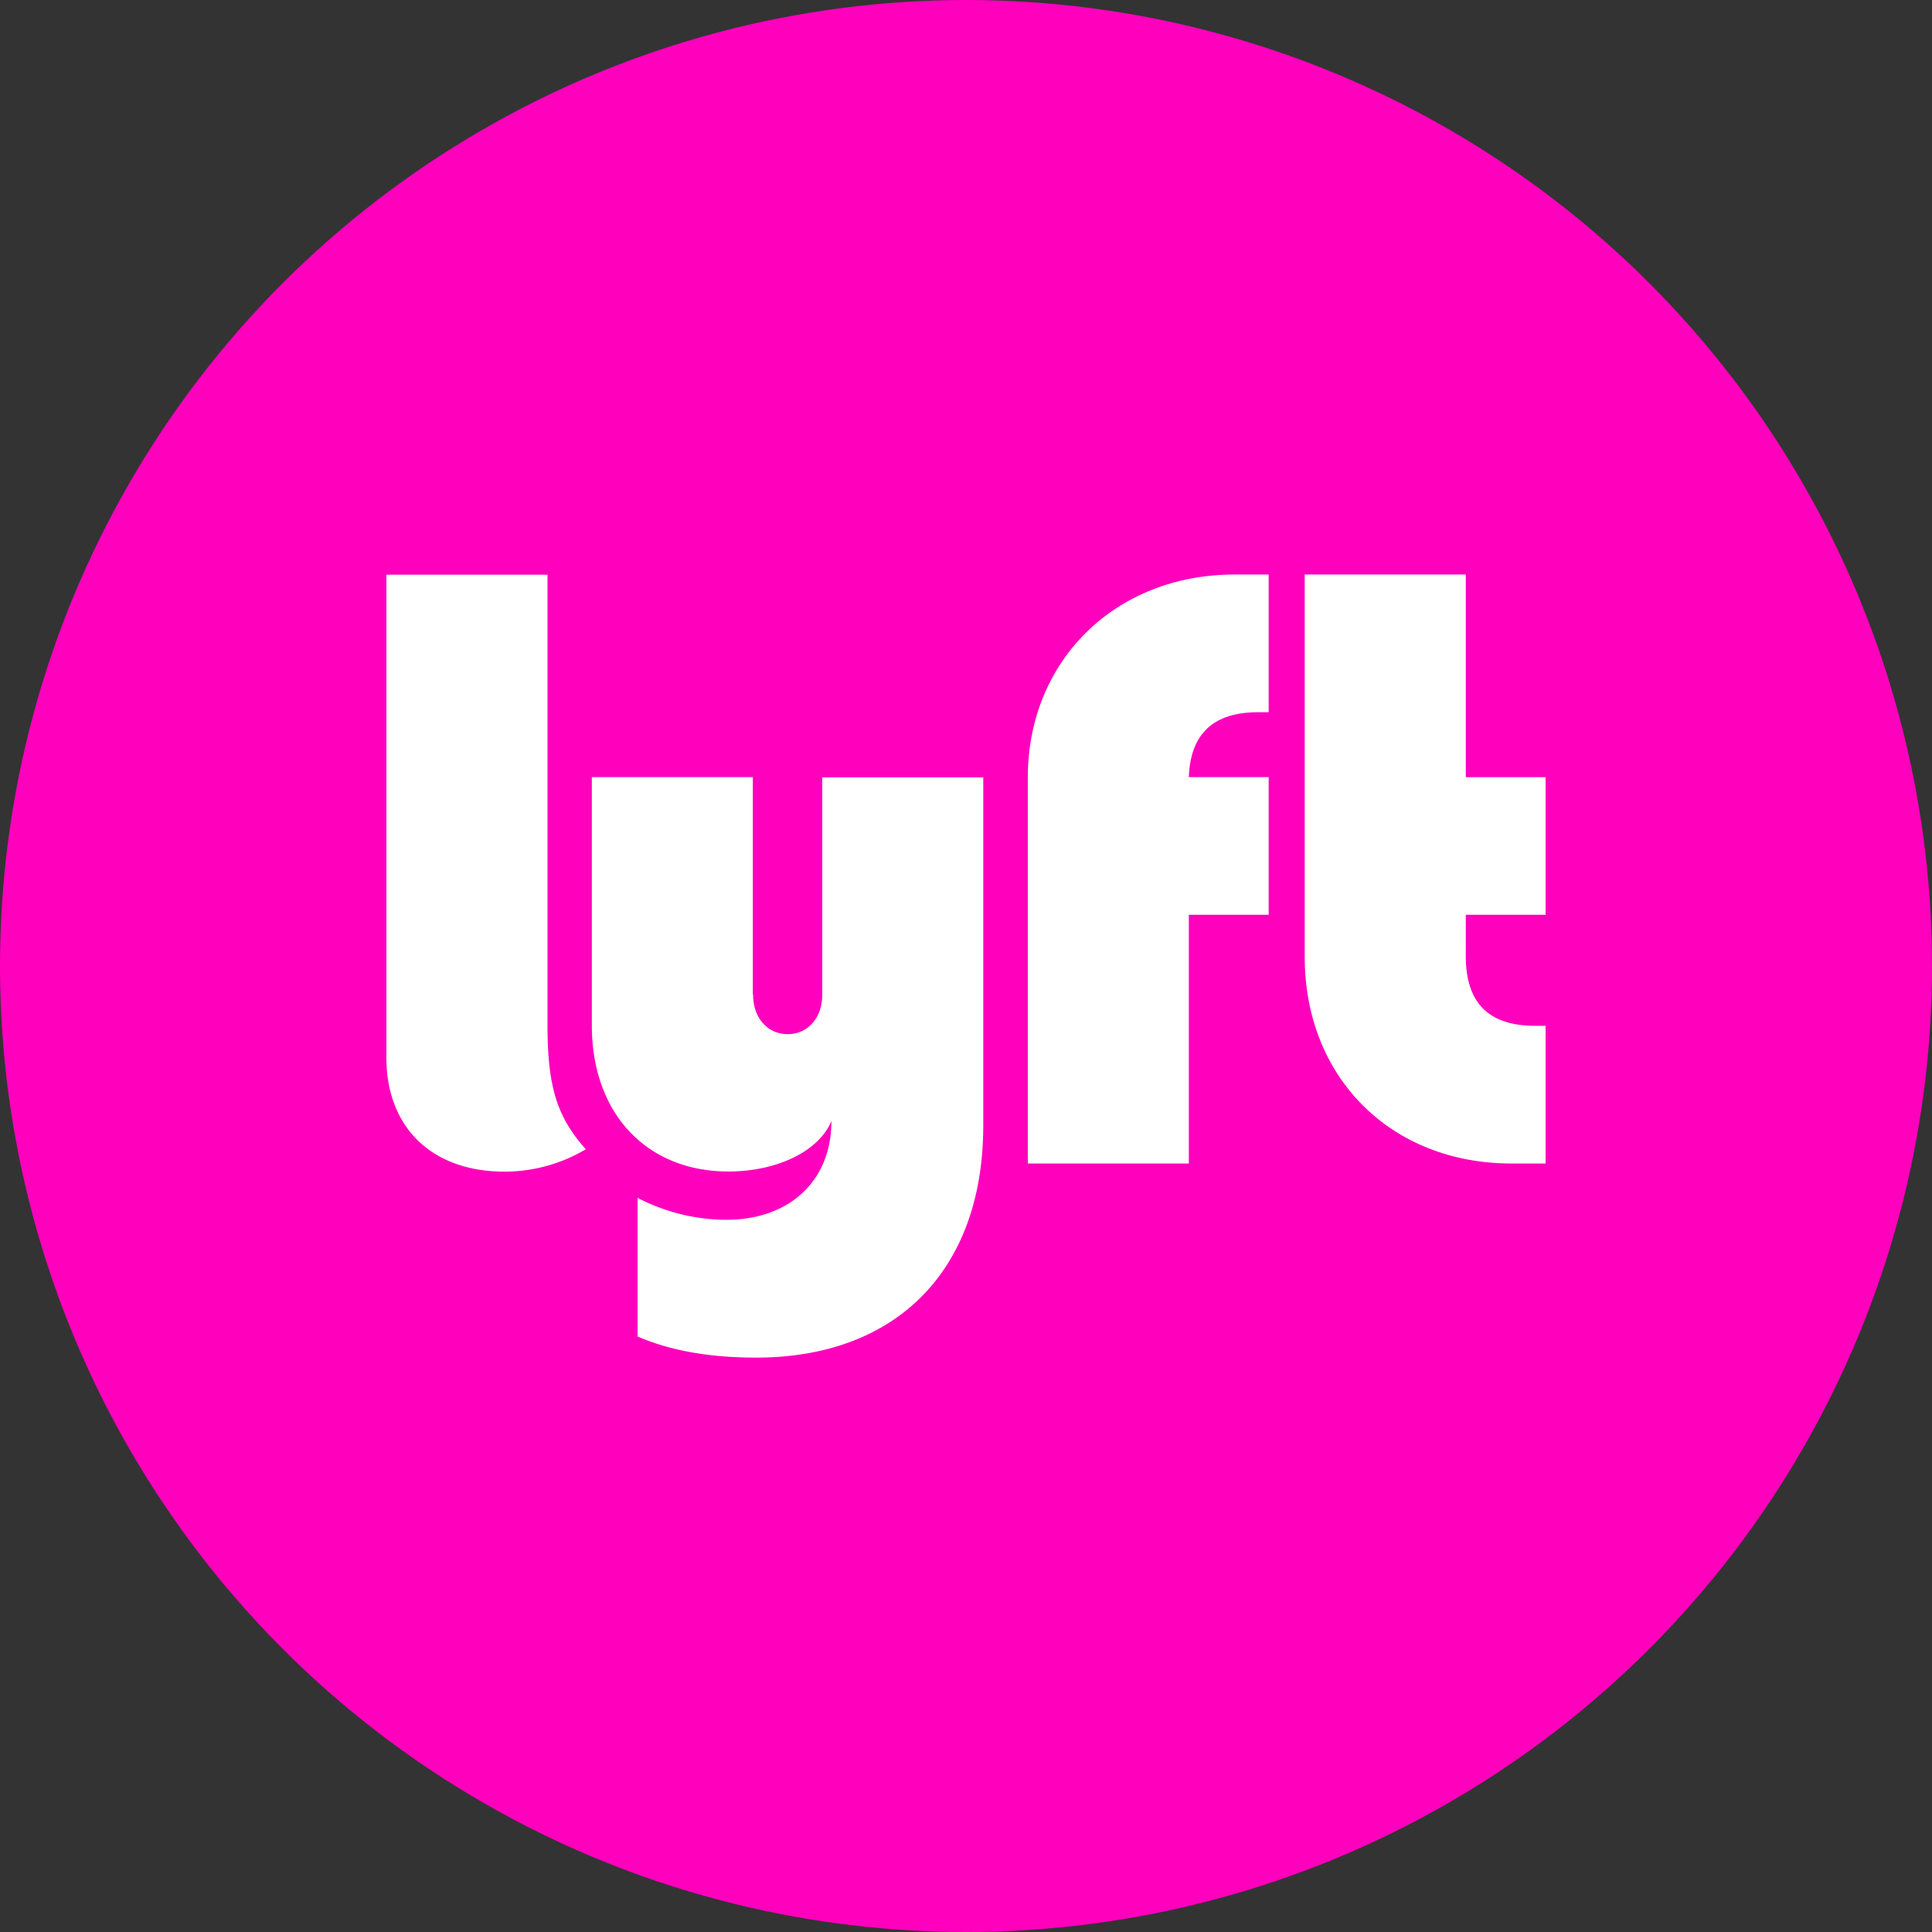<?xml version='1.0' encoding='utf-8'?>
<svg xmlns="http://www.w3.org/2000/svg" id="Layer_1" data-name="Layer 1" viewBox="0 0 300 300" width="300" height="300"><rect x="0" y="0" width="300" height="300" fill="#333333" stroke="none"/><defs><clipPath id="bz_circular_clip"><circle cx="150.0" cy="150.0" r="150.0" /></clipPath></defs><g clip-path="url(#bz_circular_clip)"><rect x="-1.5" y="-1.5" width="303" height="303" fill="#ff00bd" /><path d="M202.59,89.21v59.33c0,18.76,13.36,32.13,32.12,32.13H240V159.29h-1.61c-7.23,0-10.78-3.55-10.78-10.78v-6.46H240V120.68H227.61V89.21Z" fill="#fff" /><path d="M197,142.05h-12.4v38.62h-25v-60c0-17.85,13.36-31.46,32.13-31.46H197v21.38h-1.62c-7,0-10.53,3.37-10.78,10.08H197V142Z" fill="#fff" /><path d="M116.9,154.41V120.67h-25v38.56c0,13.61,8.45,22.68,21.2,22.68,7.68,0,14.09-3.22,16-7.83,0,9.32-6.53,15.33-16.34,15.33A30.11,30.11,0,0,1,99,186v21.53c5.12,2.22,11.26,3.28,18.4,3.28,21.92,0,35.28-13.7,35.28-36v-54.1h-25v33.74c0,3.55-2.19,6.13-5.37,6.13s-5.37-2.58-5.37-6.13Z" fill="#fff" /><path d="M90.94,178.43c-4.46-5-5.92-9.72-5.92-19.19v-70H60v75c0,10.83,7.08,17.69,18.31,17.69a24.63,24.63,0,0,0,12.63-3.46Z" fill="#fff" /></g></svg>